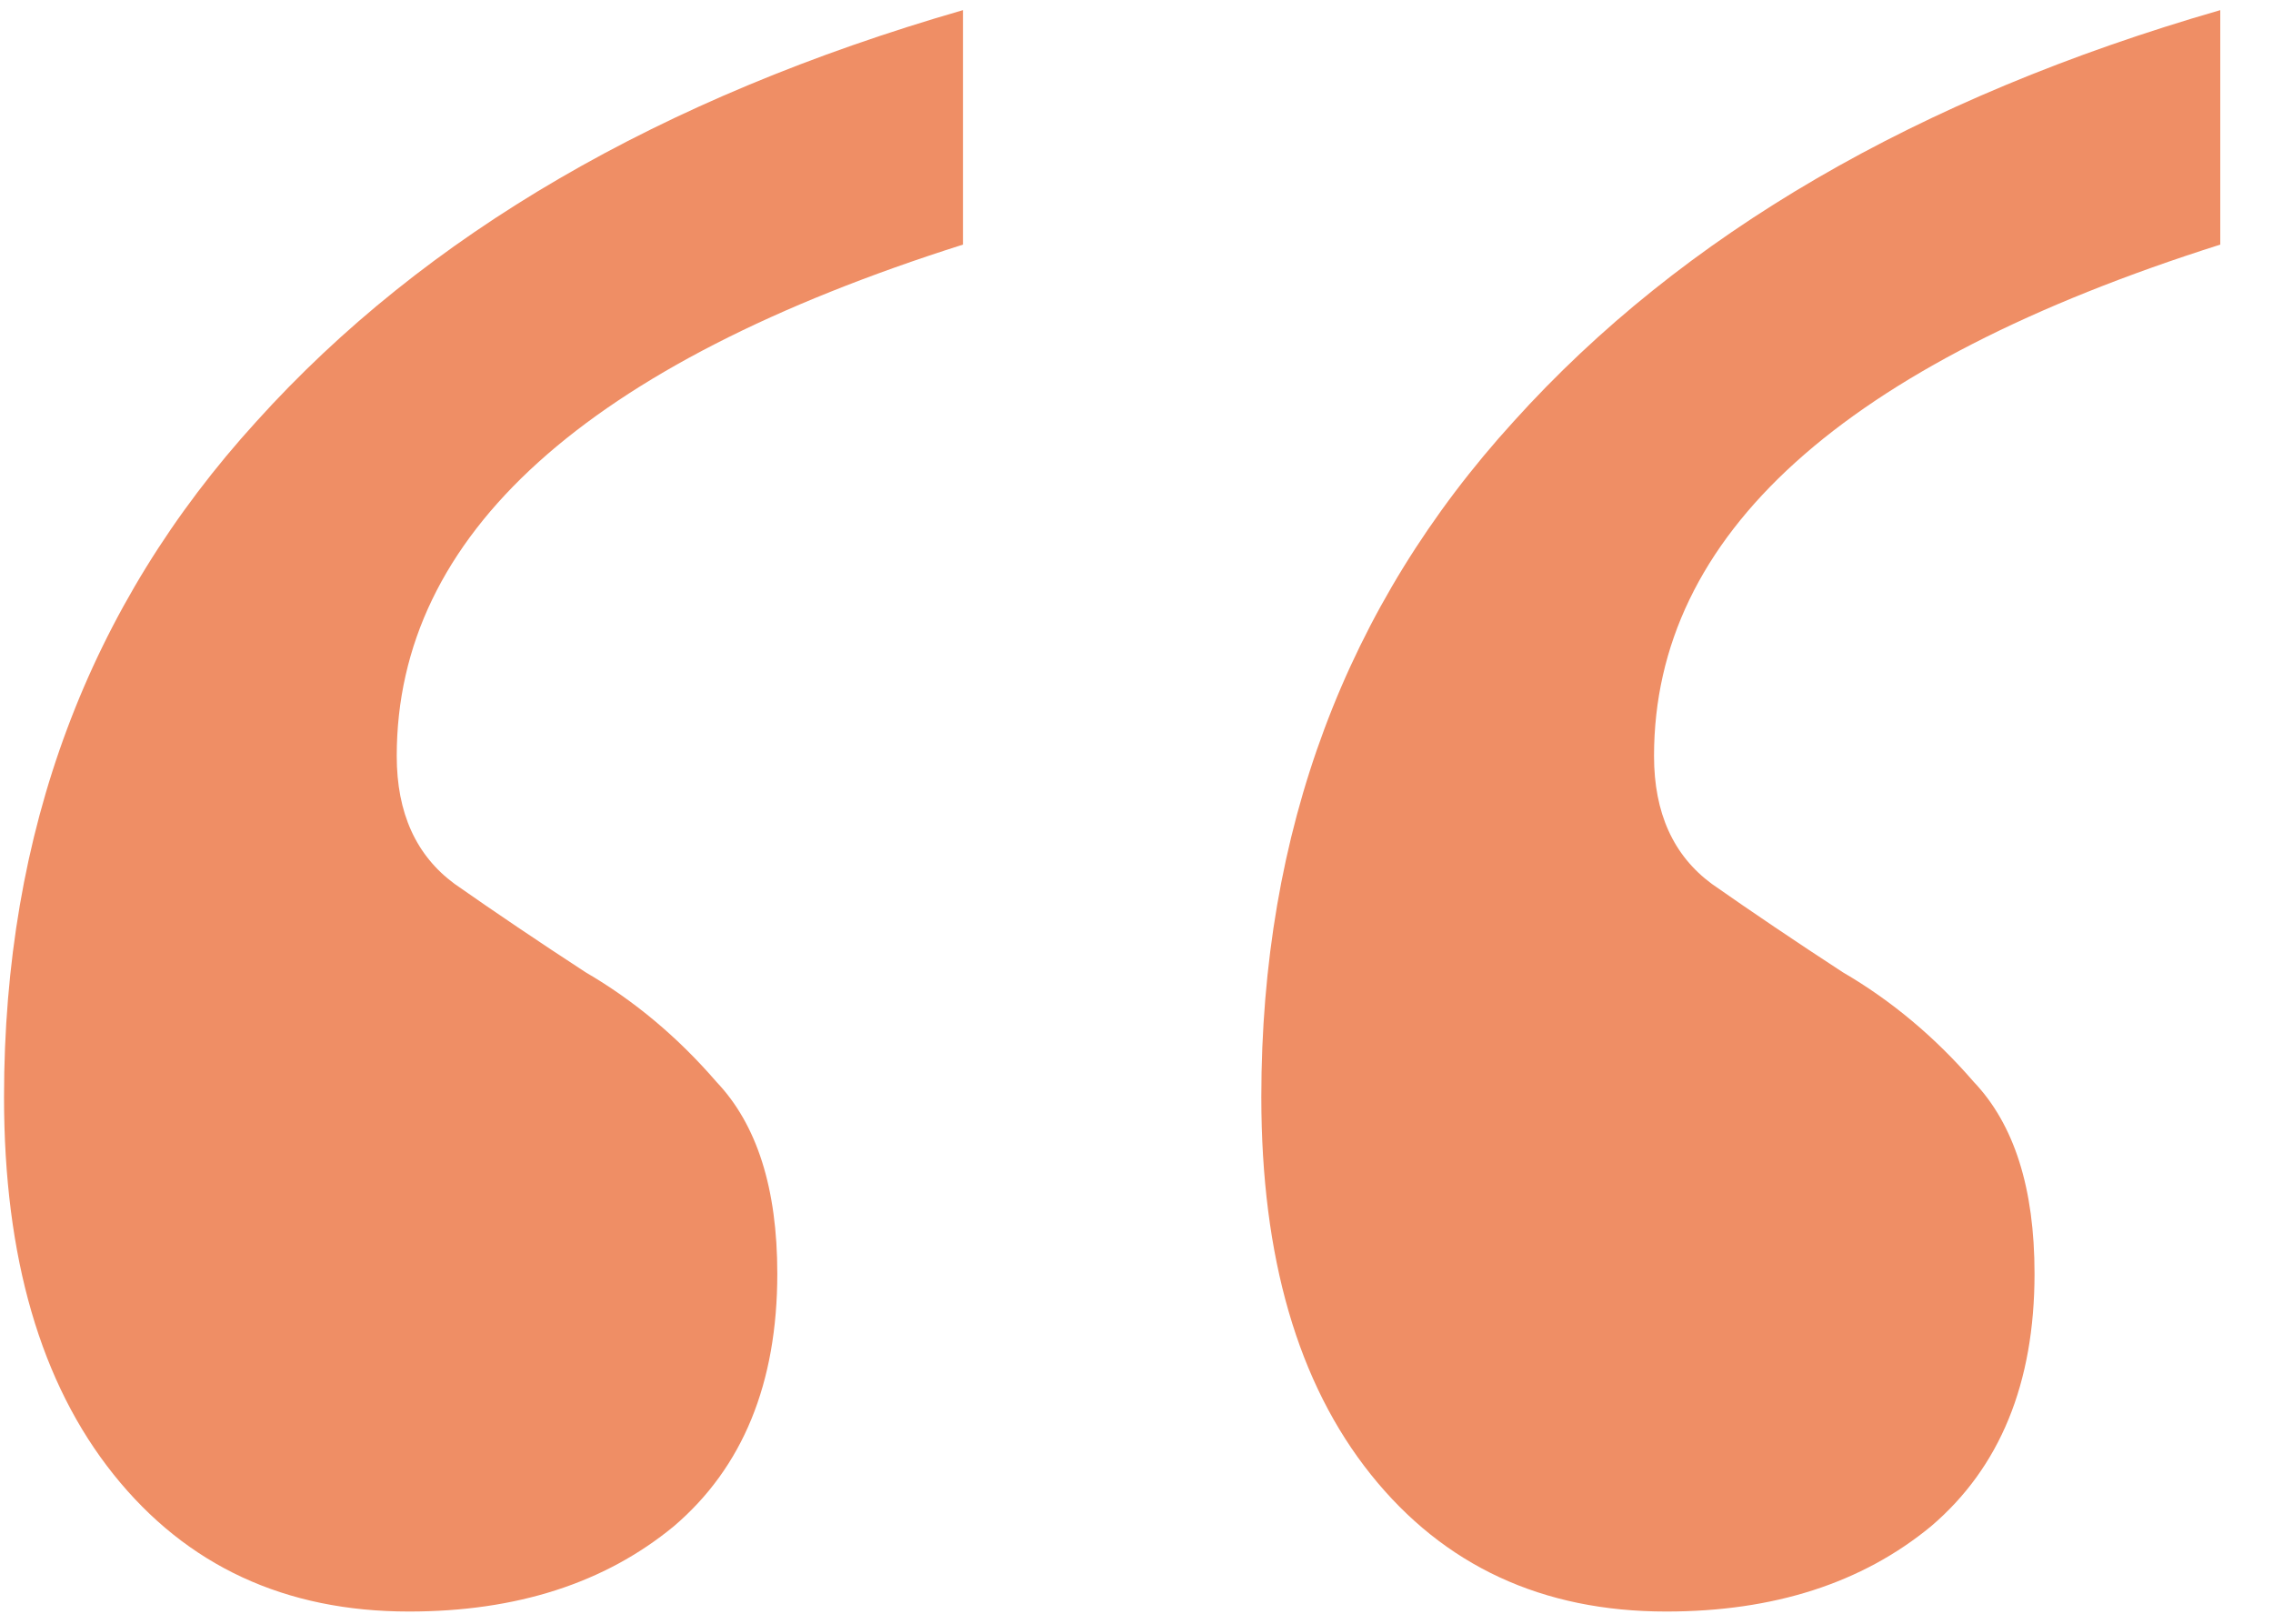 <?xml version="1.0" encoding="UTF-8"?> <svg xmlns="http://www.w3.org/2000/svg" width="35" height="25" viewBox="0 0 35 25" fill="none"><path d="M19.422 16.891C19.422 12.797 20.719 9.328 23.312 6.484C25.906 3.609 29.531 1.5 34.188 0.156V3.766C28.375 5.609 25.469 8.234 25.469 11.641C25.469 12.516 25.766 13.172 26.359 13.609C26.984 14.047 27.656 14.5 28.375 14.969C29.125 15.406 29.797 15.969 30.391 16.656C31.016 17.312 31.328 18.297 31.328 19.609C31.328 21.297 30.797 22.594 29.734 23.5C28.672 24.375 27.312 24.812 25.656 24.812C23.75 24.812 22.234 24.109 21.109 22.703C19.984 21.297 19.422 19.359 19.422 16.891ZM0.062 16.891C0.062 12.797 1.359 9.328 3.953 6.484C6.547 3.609 10.172 1.5 14.828 0.156V3.766C9.016 5.609 6.109 8.234 6.109 11.641C6.109 12.516 6.406 13.172 7 13.609C7.625 14.047 8.297 14.5 9.016 14.969C9.766 15.406 10.438 15.969 11.031 16.656C11.656 17.312 11.969 18.297 11.969 19.609C11.969 21.297 11.438 22.594 10.375 23.5C9.312 24.375 7.953 24.812 6.297 24.812C4.391 24.812 2.875 24.109 1.75 22.703C0.625 21.297 0.062 19.359 0.062 16.891Z" fill="#EF8E65"></path></svg> 